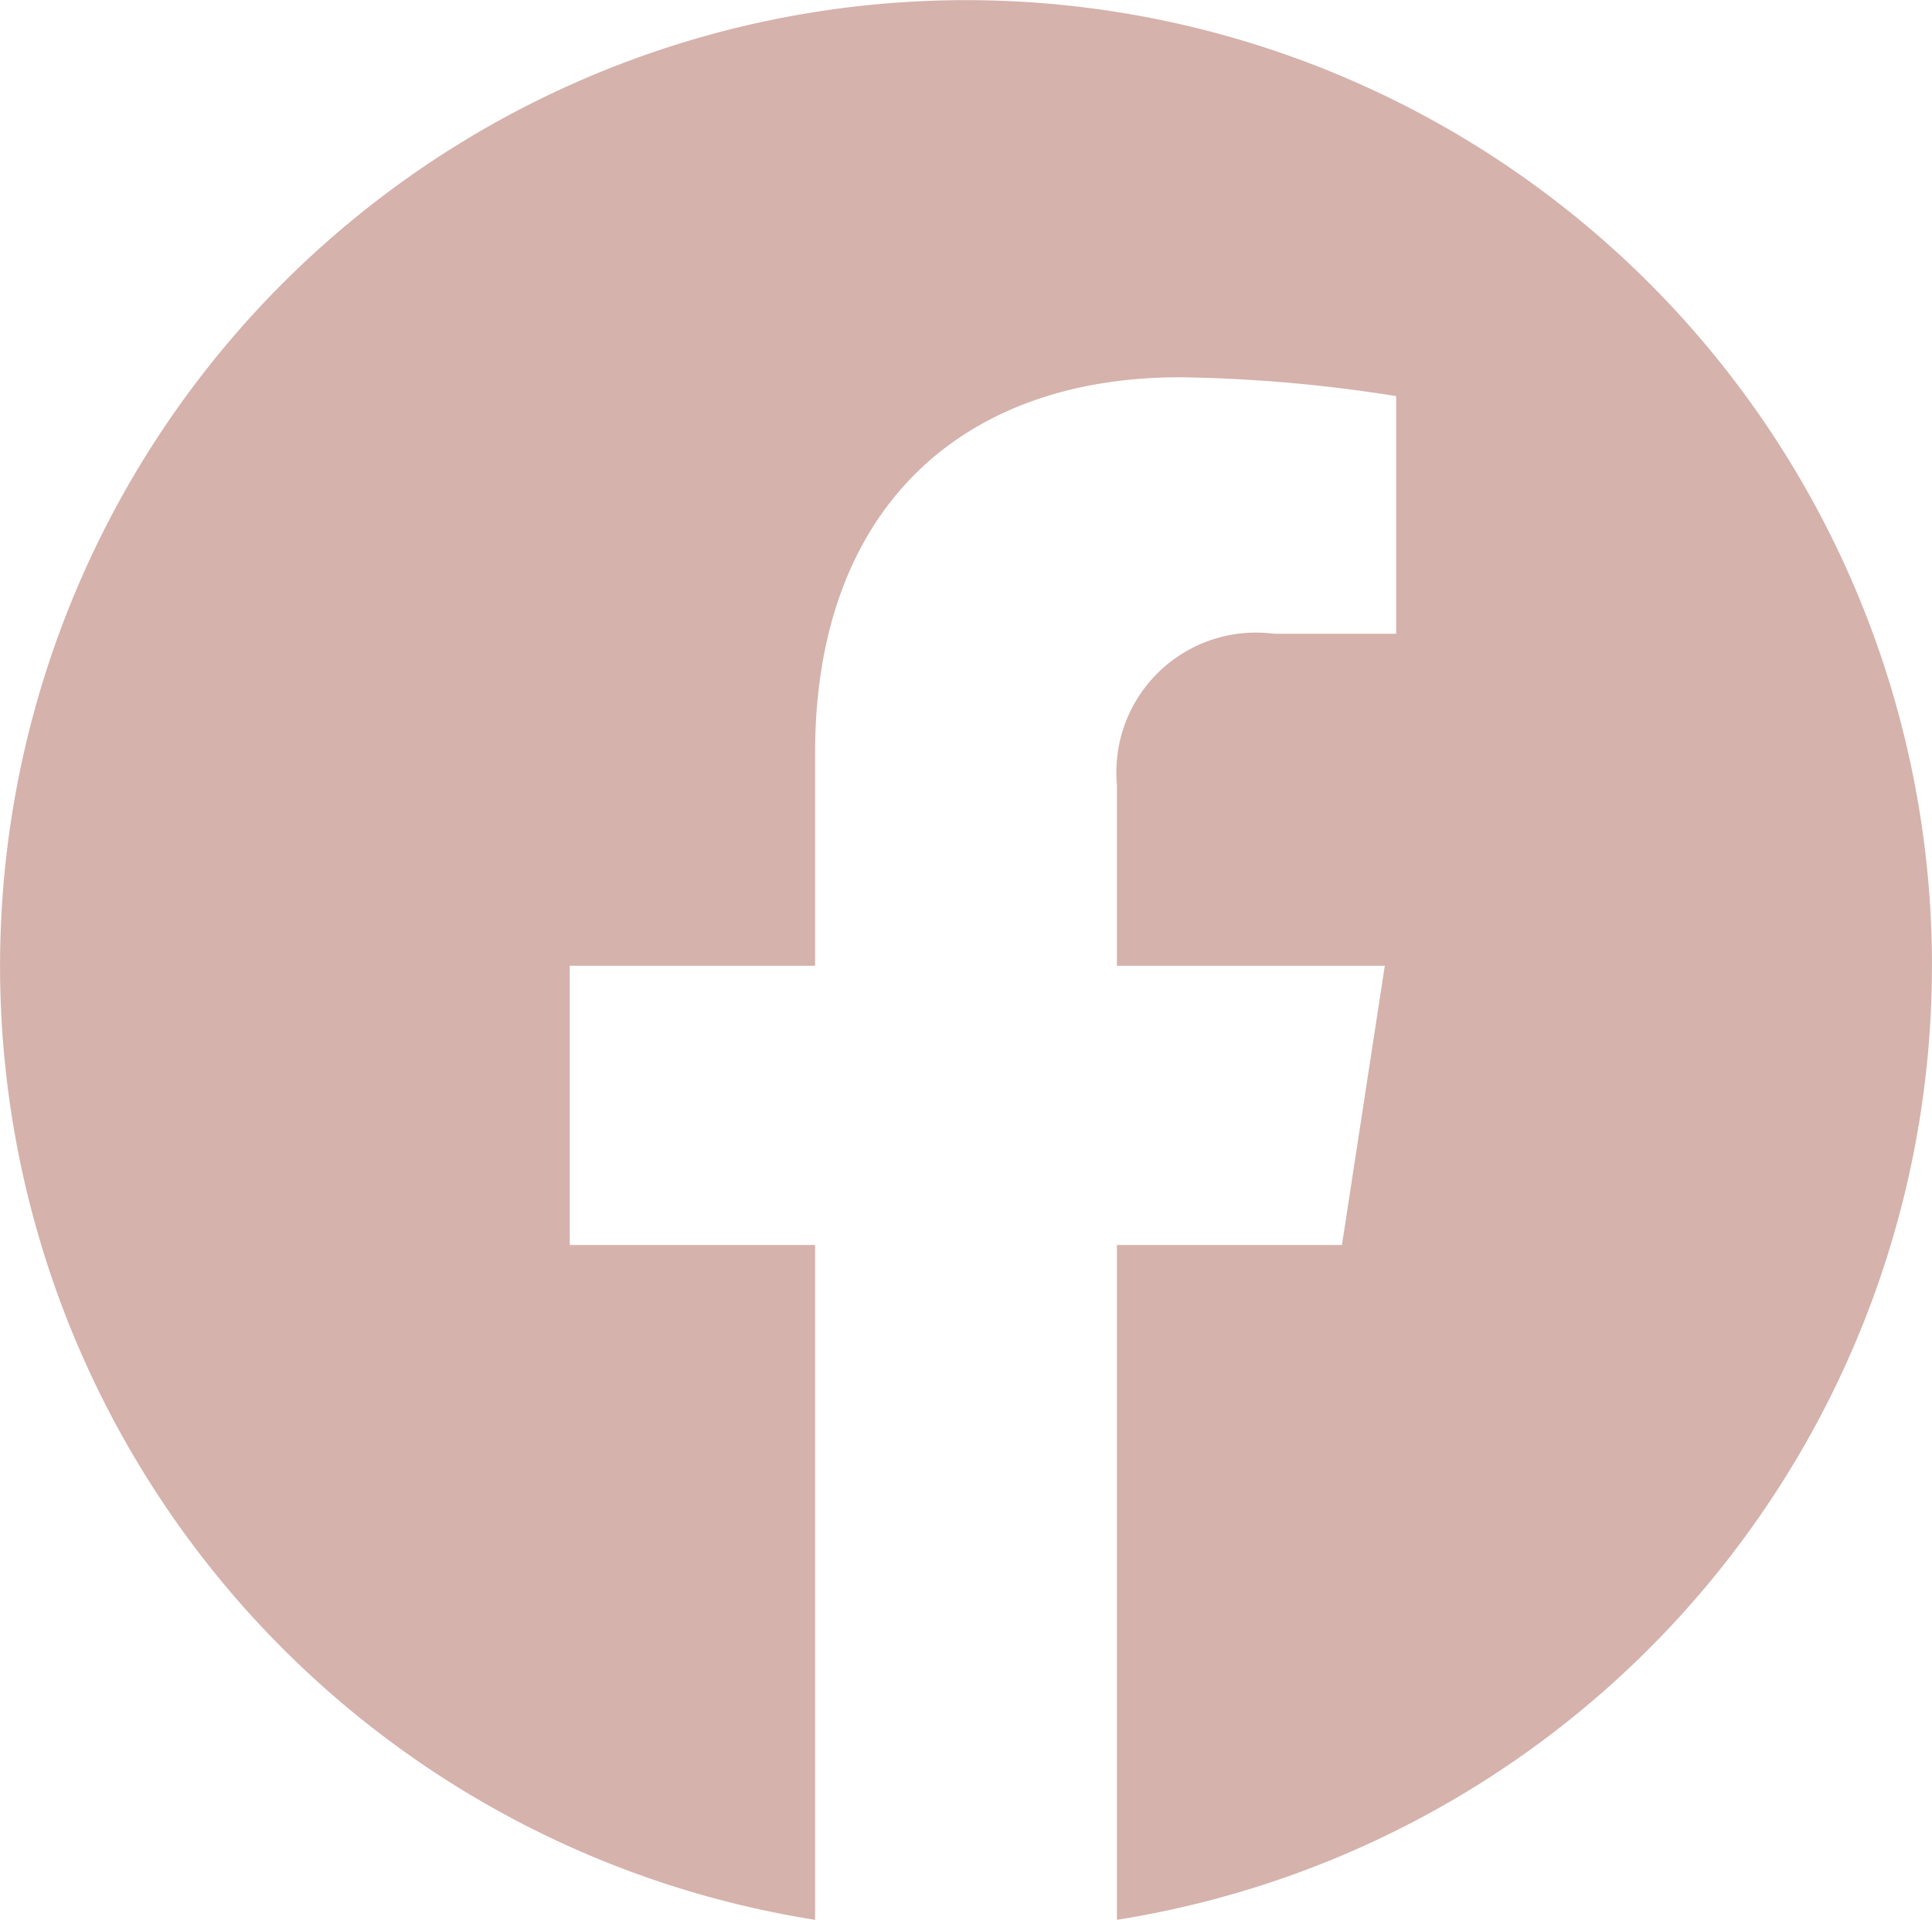 <svg xmlns="http://www.w3.org/2000/svg" width="32.973" height="32.772" viewBox="0 0 32.973 32.772"><defs><style>.a{fill:#d5b2ac;}</style></defs><path class="a" d="M211.616,485.908a16.486,16.486,0,1,0-19.062,16.286v-11.52h-4.187v-4.766h4.187v-3.632c0-4.132,2.462-6.414,6.226-6.414a25.356,25.356,0,0,1,3.691.322v4.057h-2.08a2.383,2.383,0,0,0-2.686,2.574v3.093h4.572l-.731,4.766h-3.841v11.52a16.49,16.49,0,0,0,13.91-16.286" transform="translate(-178.643 -469.422)"/></svg>